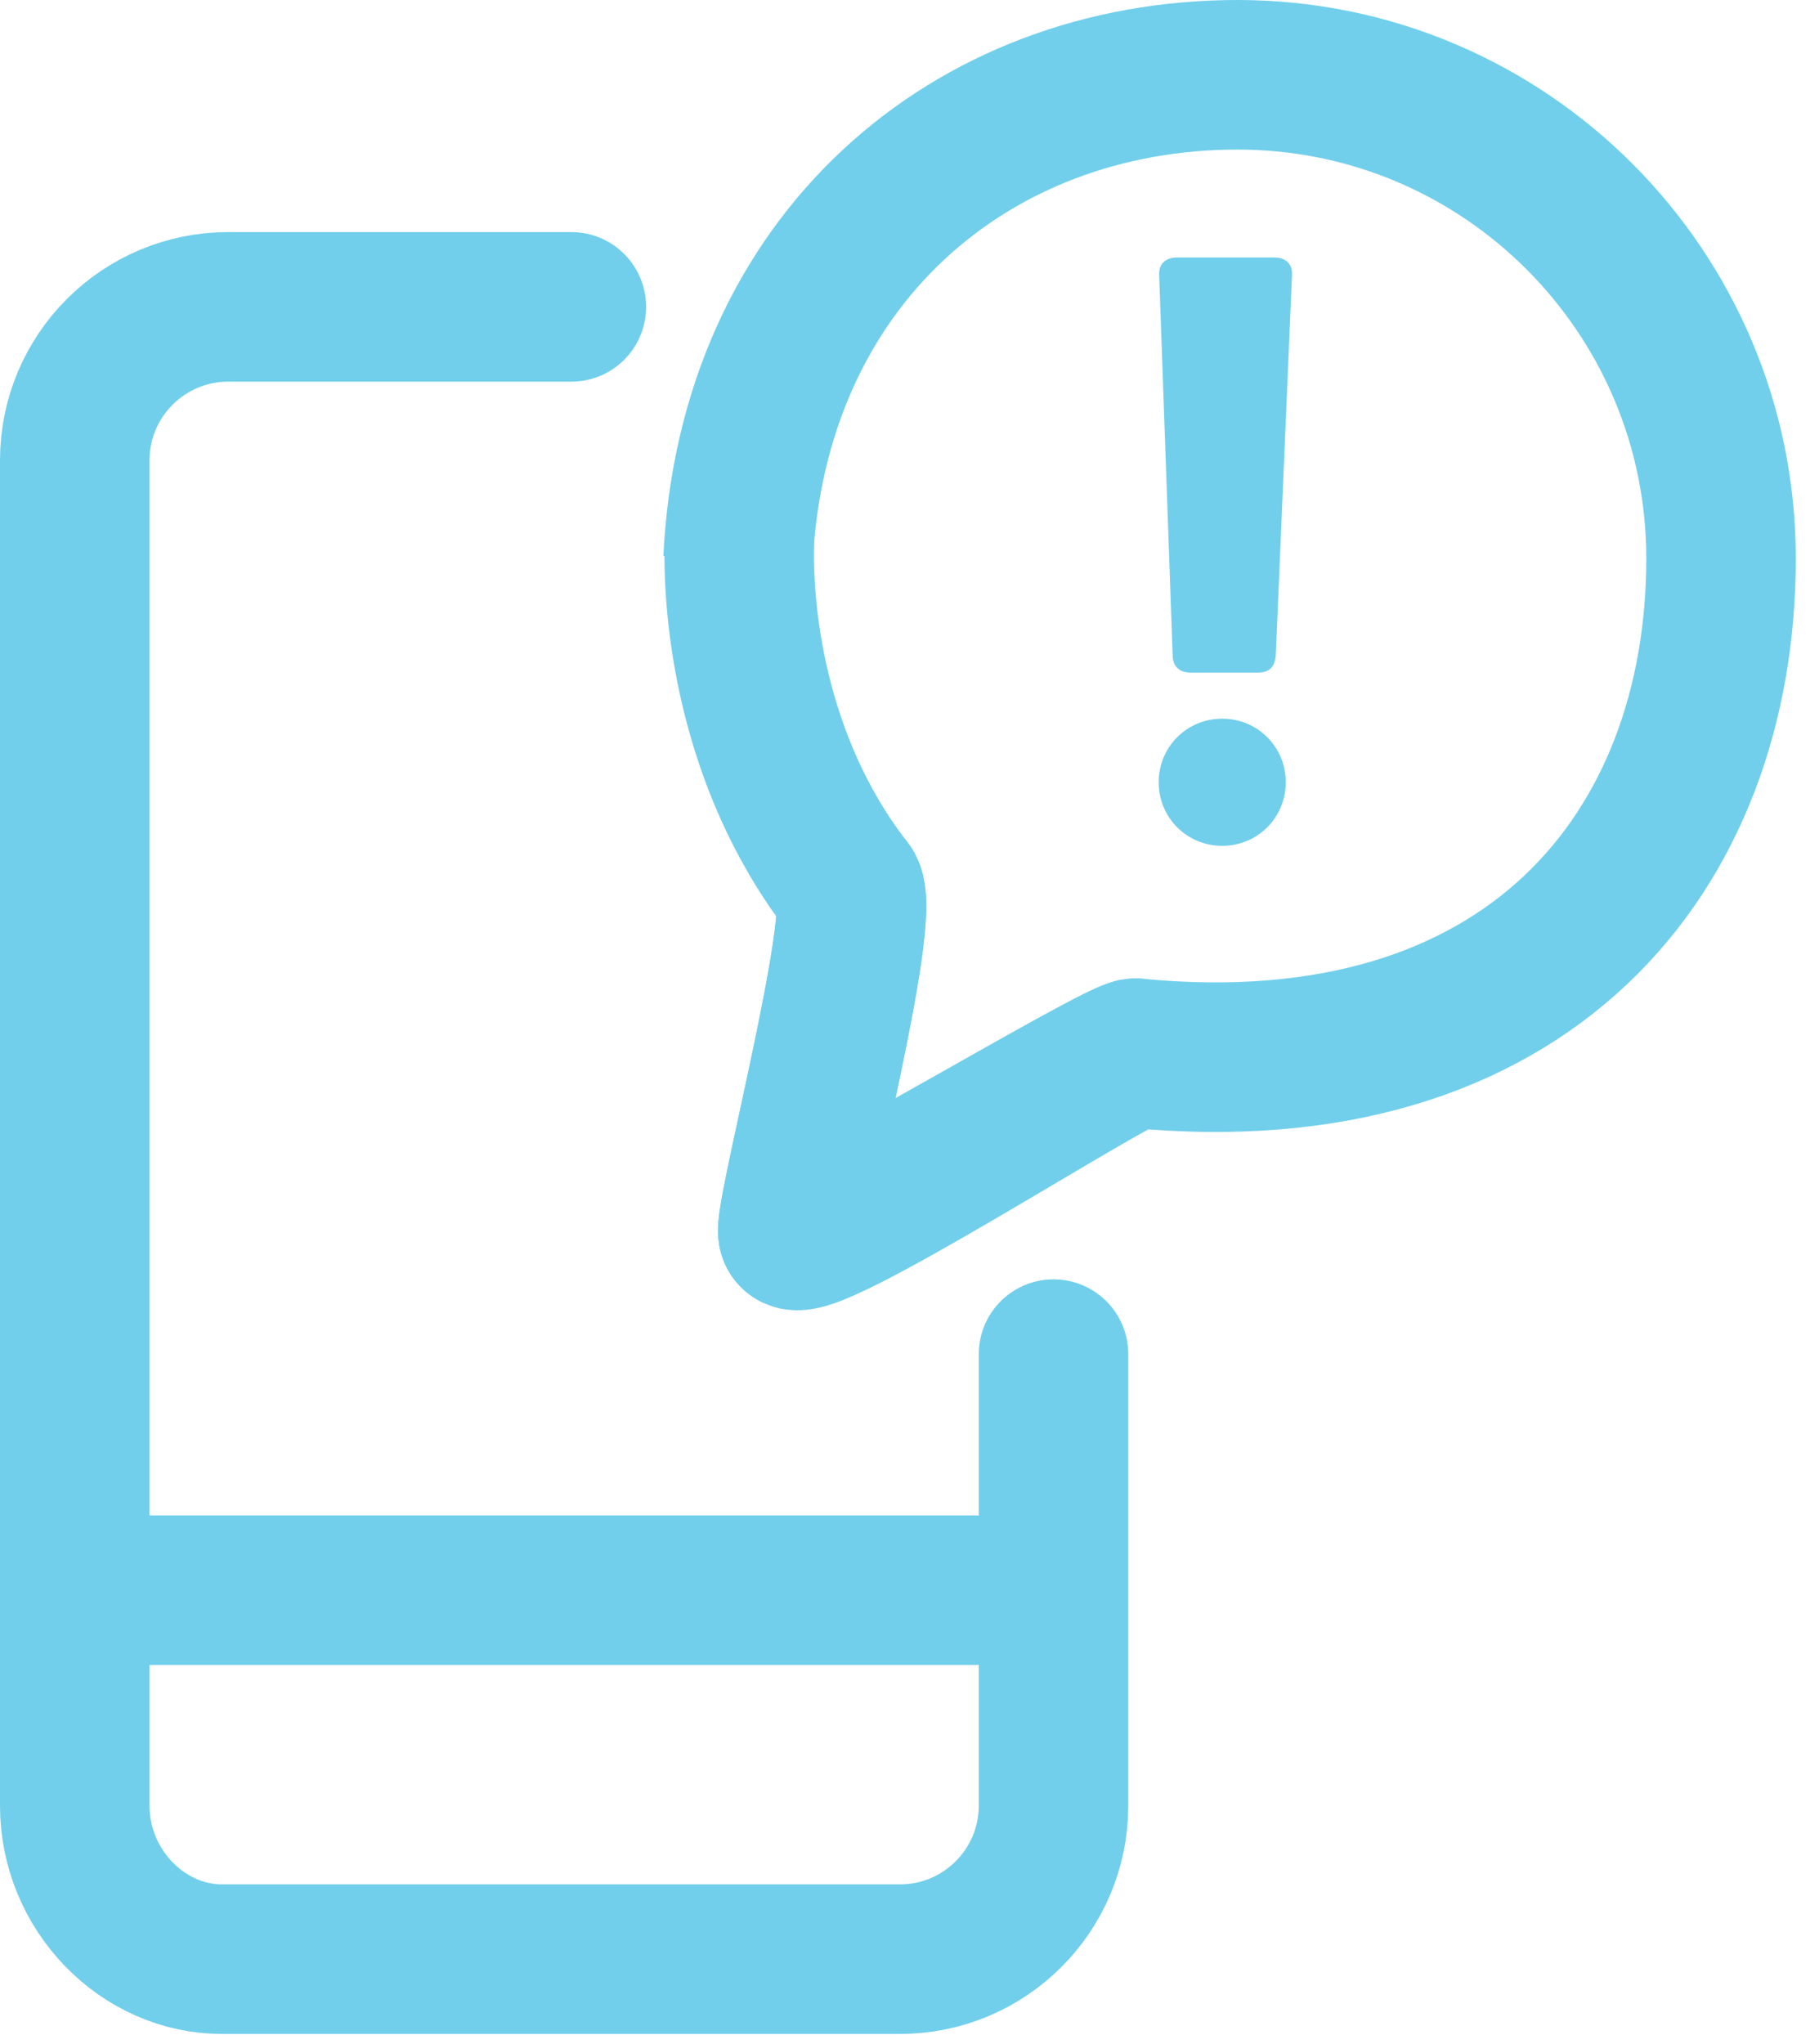 <svg width="73" height="82" viewBox="0 0 73 82" fill="none" xmlns="http://www.w3.org/2000/svg">
<g clip-path="url(#clip0_7394_78711)">
<path d="M42.28 54.32V72.43C42.28 75.83 39.52 78.59 36.12 78.59H8.9C5.74 78.59 3 75.83 3 72.43V18.47C3 15.07 5.76 12.31 9.16 12.31H22.93" stroke="#71CFEB" stroke-width="6" stroke-linecap="round"/>
<path d="M1.24 63.79H44.05" stroke="#71CFEB" stroke-width="6"/>
<path d="M29.619 22.45C30.199 10.45 38.959 3 49.669 3C60.379 3 69.069 11.69 69.069 22.4C69.069 34.15 61.349 43.77 45.579 42.25C44.919 42.19 32.069 50.52 31.829 49.47C31.649 48.68 34.859 36.65 34.039 35.61C30.089 30.54 29.553 24.33 29.683 21.5L29.619 22.45Z" stroke="#71CFEB" stroke-width="6" stroke-linecap="round"/>
<path d="M51.6 31.38C51.6 32.8 50.47 33.93 49.05 33.93C47.63 33.93 46.5 32.8 46.5 31.38C46.5 29.96 47.63 28.83 49.05 28.83C50.47 28.83 51.6 29.96 51.6 31.38ZM46.52 11.04C46.49 10.59 46.78 10.33 47.23 10.33H51.14C51.59 10.33 51.88 10.58 51.85 11.04L51.2 26.27C51.17 26.72 50.97 26.98 50.49 26.98H47.77C47.32 26.98 47.06 26.72 47.06 26.27L46.52 11.04Z" fill="#71CFEB"/>
<path d="M45.58 42.25C44.92 42.19 32.24 49.87 31.83 49.47C31.53 49.18 34.86 36.65 34.04 35.61" stroke="#71CFEB" stroke-width="6" stroke-linecap="round"/>
</g>
<defs>
<clipPath id="clip0_7394_78711">
<rect width="72.07" height="81.59" fill="white"/>
</clipPath>
</defs>
</svg>
